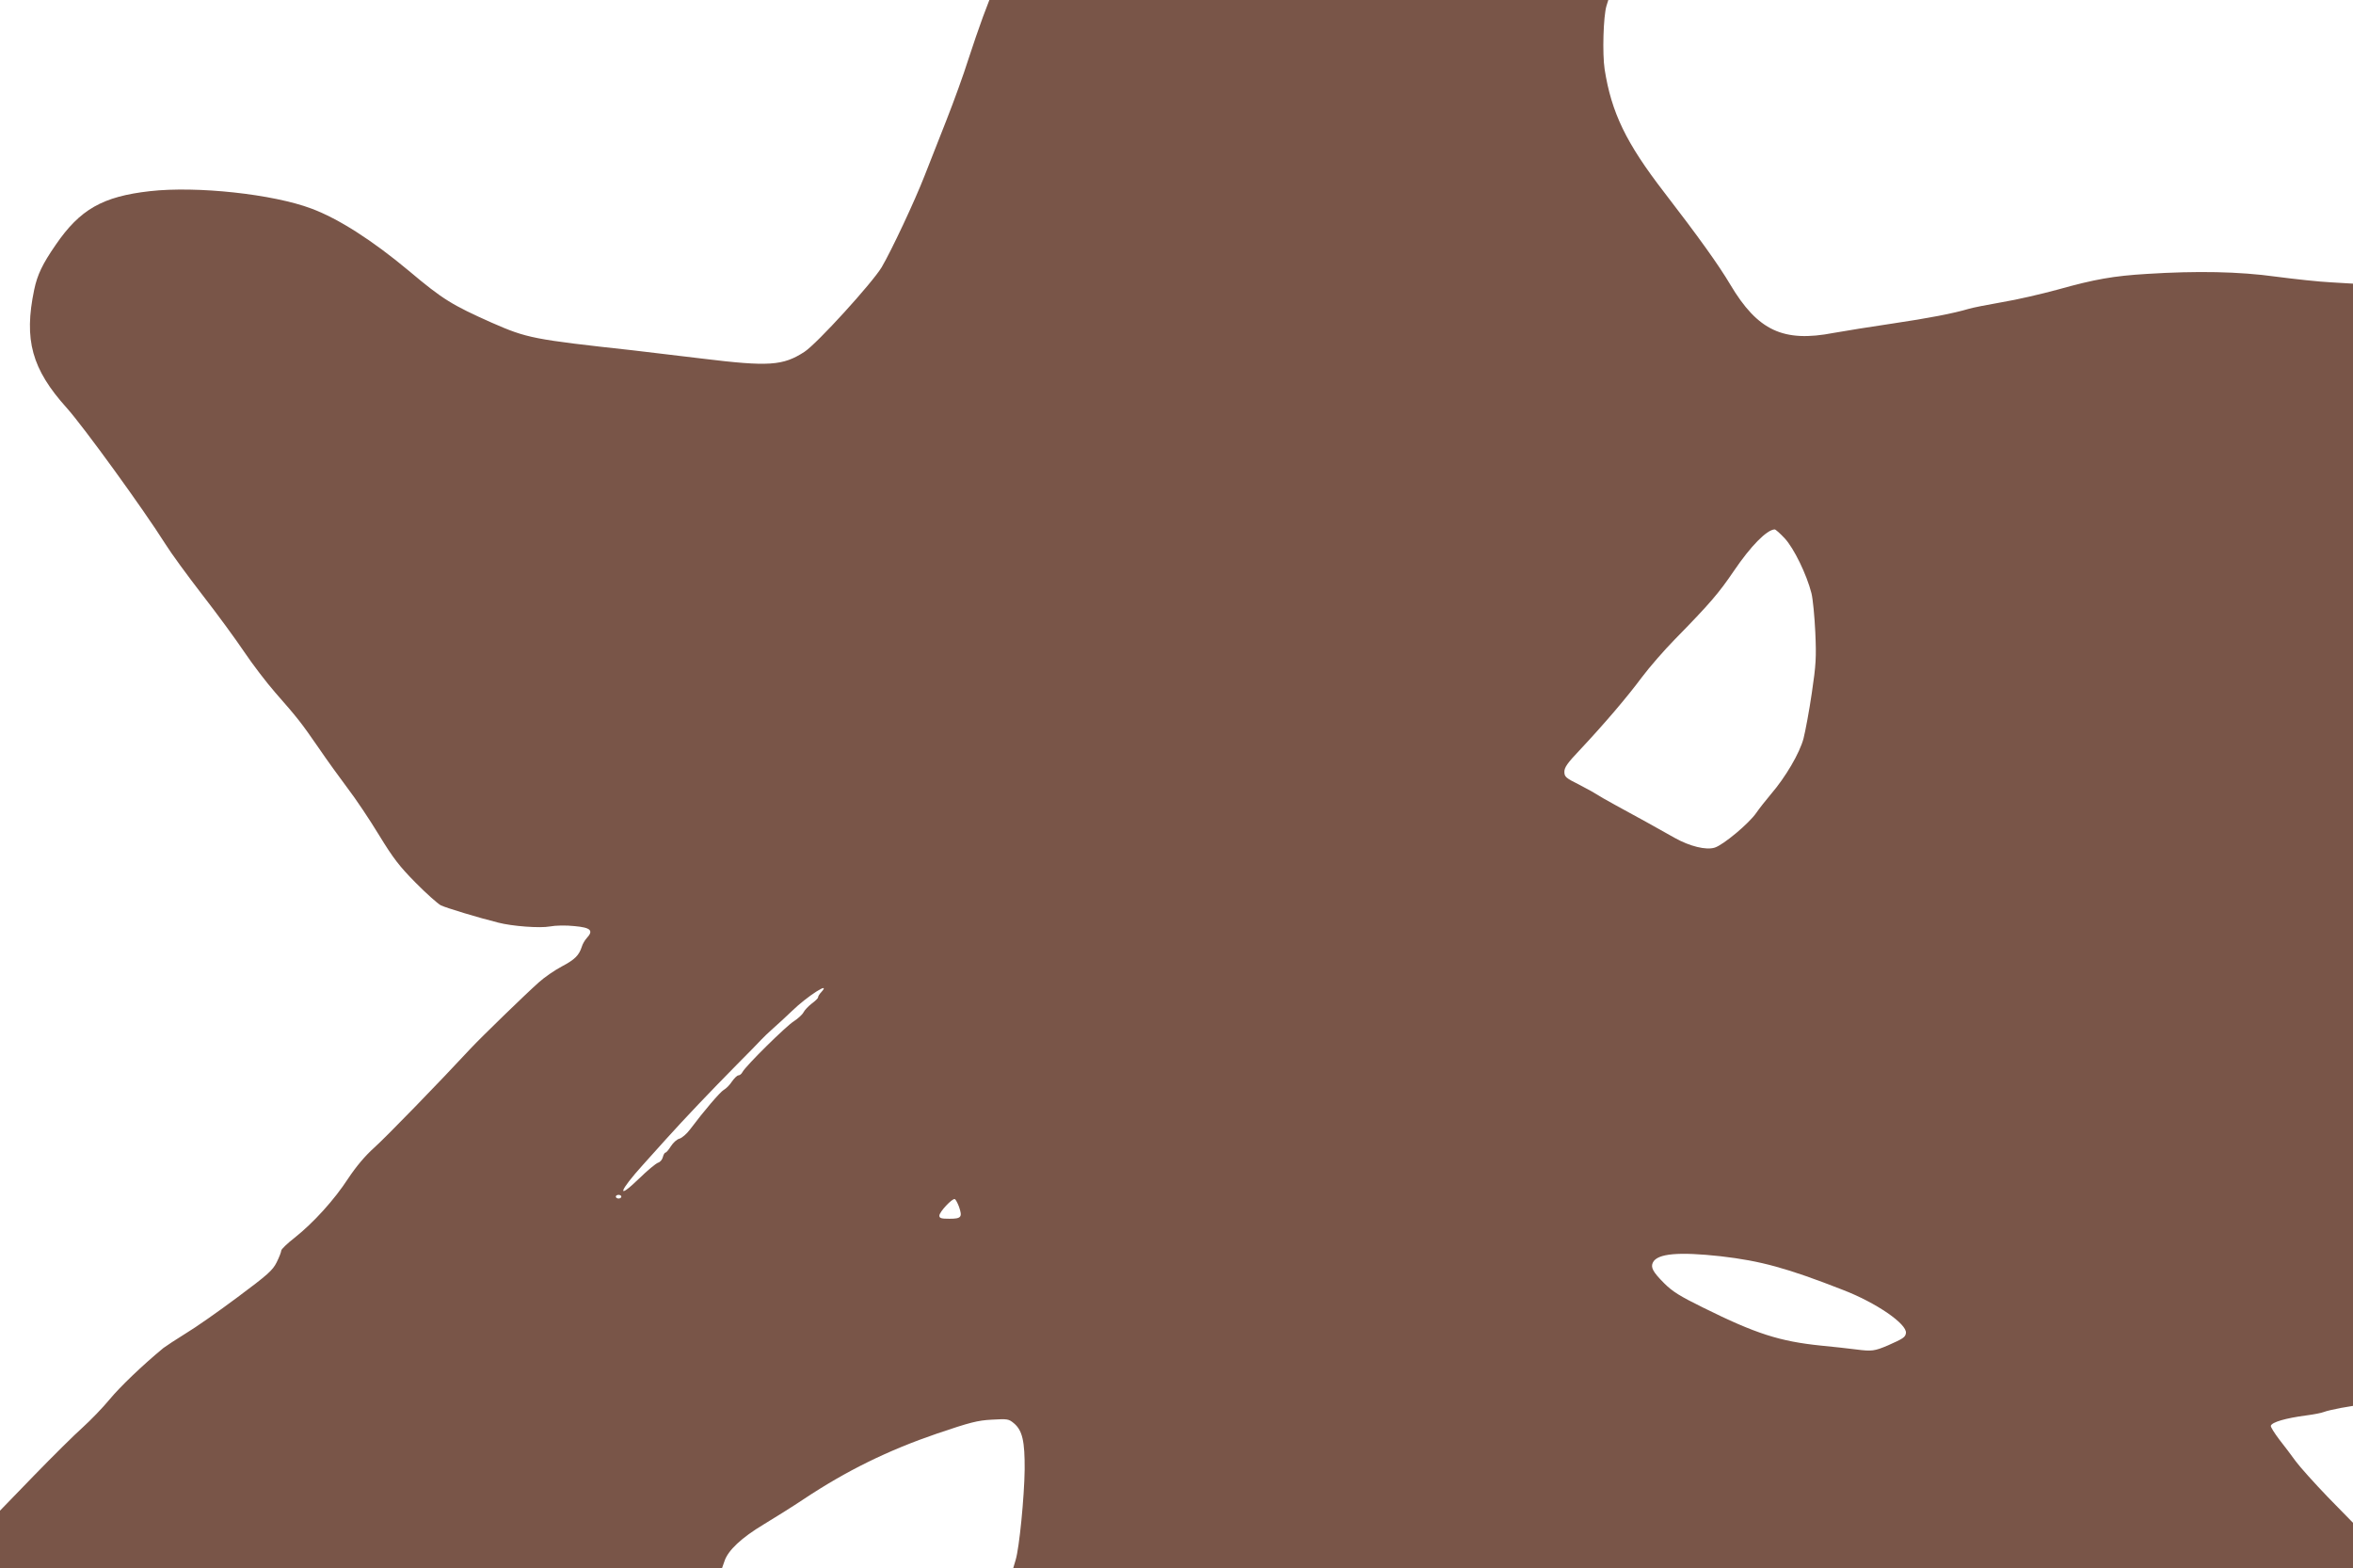 <?xml version="1.0" standalone="no"?>
<!DOCTYPE svg PUBLIC "-//W3C//DTD SVG 20010904//EN"
 "http://www.w3.org/TR/2001/REC-SVG-20010904/DTD/svg10.dtd">
<svg version="1.0" xmlns="http://www.w3.org/2000/svg"
 width="1280pt" height="853pt" viewBox="0 0 1280 853"
 preserveAspectRatio="xMidYMid meet">
<g transform="translate(0,853) scale(0.1,-0.1)"
fill="#795548" stroke="none">
<path d="M5347 8438 c-19 -51 -55 -156 -80 -233 -24 -77 -78 -226 -119 -330
-41 -105 -94 -239 -118 -300 -54 -139 -181 -409 -234 -499 -52 -86 -351 -415
-420 -460 -117 -76 -194 -81 -554 -37 -131 16 -300 36 -377 45 -547 60 -577
66 -771 151 -215 96 -265 126 -449 281 -200 167 -383 284 -530 339 -209 79
-624 124 -880 95 -257 -29 -380 -99 -512 -292 -72 -104 -100 -163 -117 -244
-57 -273 -13 -432 177 -643 93 -104 417 -551 537 -741 29 -47 119 -170 200
-275 81 -104 184 -245 229 -312 45 -67 120 -165 167 -219 121 -138 142 -164
235 -299 45 -66 117 -166 160 -223 43 -56 120 -171 171 -255 77 -126 111 -170
198 -258 58 -59 120 -114 138 -124 29 -14 207 -68 312 -94 77 -20 228 -31 281
-21 31 6 89 7 134 2 89 -8 105 -24 67 -65 -11 -12 -23 -33 -27 -47 -15 -47
-38 -70 -108 -107 -38 -20 -95 -59 -126 -87 -72 -64 -312 -297 -371 -360 -164
-177 -462 -484 -525 -540 -49 -44 -97 -101 -141 -167 -76 -117 -189 -241 -291
-322 -40 -31 -73 -63 -73 -70 0 -7 -11 -36 -25 -64 -22 -44 -48 -67 -213 -190
-103 -77 -230 -166 -282 -197 -52 -32 -106 -68 -121 -79 -114 -94 -236 -211
-293 -280 -37 -45 -103 -113 -146 -152 -43 -38 -162 -156 -264 -261 l-186
-192 0 -156 0 -156 1964 0 1964 0 13 37 c19 59 93 128 213 200 61 37 159 98
217 137 235 156 459 266 728 358 177 60 219 71 296 75 87 5 92 4 121 -20 46
-39 59 -98 58 -252 -2 -149 -29 -425 -49 -491 l-13 -44 3644 0 3644 0 0 123 0
123 -136 139 c-74 77 -153 165 -175 195 -22 30 -62 84 -90 119 -27 36 -48 69
-46 75 7 20 80 41 192 56 39 5 82 13 97 19 15 6 57 15 93 22 l65 11 0 3053 0
3052 -118 7 c-65 3 -201 18 -301 31 -202 28 -430 32 -701 15 -183 -11 -285
-29 -485 -85 -88 -24 -225 -56 -305 -69 -80 -14 -161 -30 -180 -36 -84 -25
-219 -51 -415 -80 -115 -17 -259 -40 -320 -51 -274 -53 -413 12 -562 262 -64
108 -173 260 -361 504 -206 267 -286 432 -323 668 -13 84 -7 289 10 345 l10
32 -1684 0 -1683 0 -35 -92z m4362 -2837 c50 -54 119 -196 145 -298 8 -32 17
-128 21 -213 6 -137 4 -175 -19 -330 -14 -96 -35 -208 -45 -247 -21 -80 -98
-211 -178 -304 -26 -31 -62 -76 -79 -101 -41 -59 -179 -174 -226 -189 -47 -15
-136 7 -218 53 -86 49 -222 124 -320 177 -50 27 -96 54 -103 59 -7 5 -49 29
-94 52 -76 38 -83 44 -83 72 0 23 17 48 83 117 134 143 257 287 338 396 42 56
123 149 180 207 191 195 238 250 321 372 92 136 179 224 222 226 5 0 30 -22
55 -49z m-5242 -2469 c-10 -10 -17 -23 -17 -28 0 -5 -16 -20 -35 -34 -18 -14
-38 -35 -44 -47 -6 -12 -30 -34 -53 -49 -42 -26 -261 -242 -279 -276 -5 -10
-15 -18 -22 -18 -7 0 -22 -15 -35 -33 -12 -19 -32 -39 -45 -46 -20 -12 -106
-112 -184 -216 -17 -23 -43 -45 -56 -49 -14 -3 -35 -22 -47 -41 -12 -19 -25
-35 -30 -35 -4 0 -11 -11 -14 -24 -3 -14 -15 -28 -26 -31 -12 -4 -58 -42 -103
-86 -126 -122 -111 -71 22 76 30 33 86 96 125 139 99 110 240 258 381 401 66
66 128 130 137 140 10 11 38 38 63 60 25 22 72 65 103 95 83 81 218 167 159
102z m-1087 -1112 c0 -5 -7 -10 -15 -10 -8 0 -15 5 -15 10 0 6 7 10 15 10 8 0
15 -4 15 -10z m1837 -55 c19 -56 13 -65 -52 -65 -45 0 -55 3 -55 17 0 20 70
95 84 90 5 -2 15 -21 23 -42z m4143 -269 c217 -25 361 -64 665 -183 182 -70
350 -186 343 -235 -3 -22 -14 -30 -98 -67 -73 -31 -88 -33 -173 -22 -45 6
-131 15 -192 21 -223 23 -353 64 -641 207 -126 62 -166 87 -211 132 -62 62
-75 87 -61 114 25 48 140 58 368 33z"/>
</g>
</svg>
